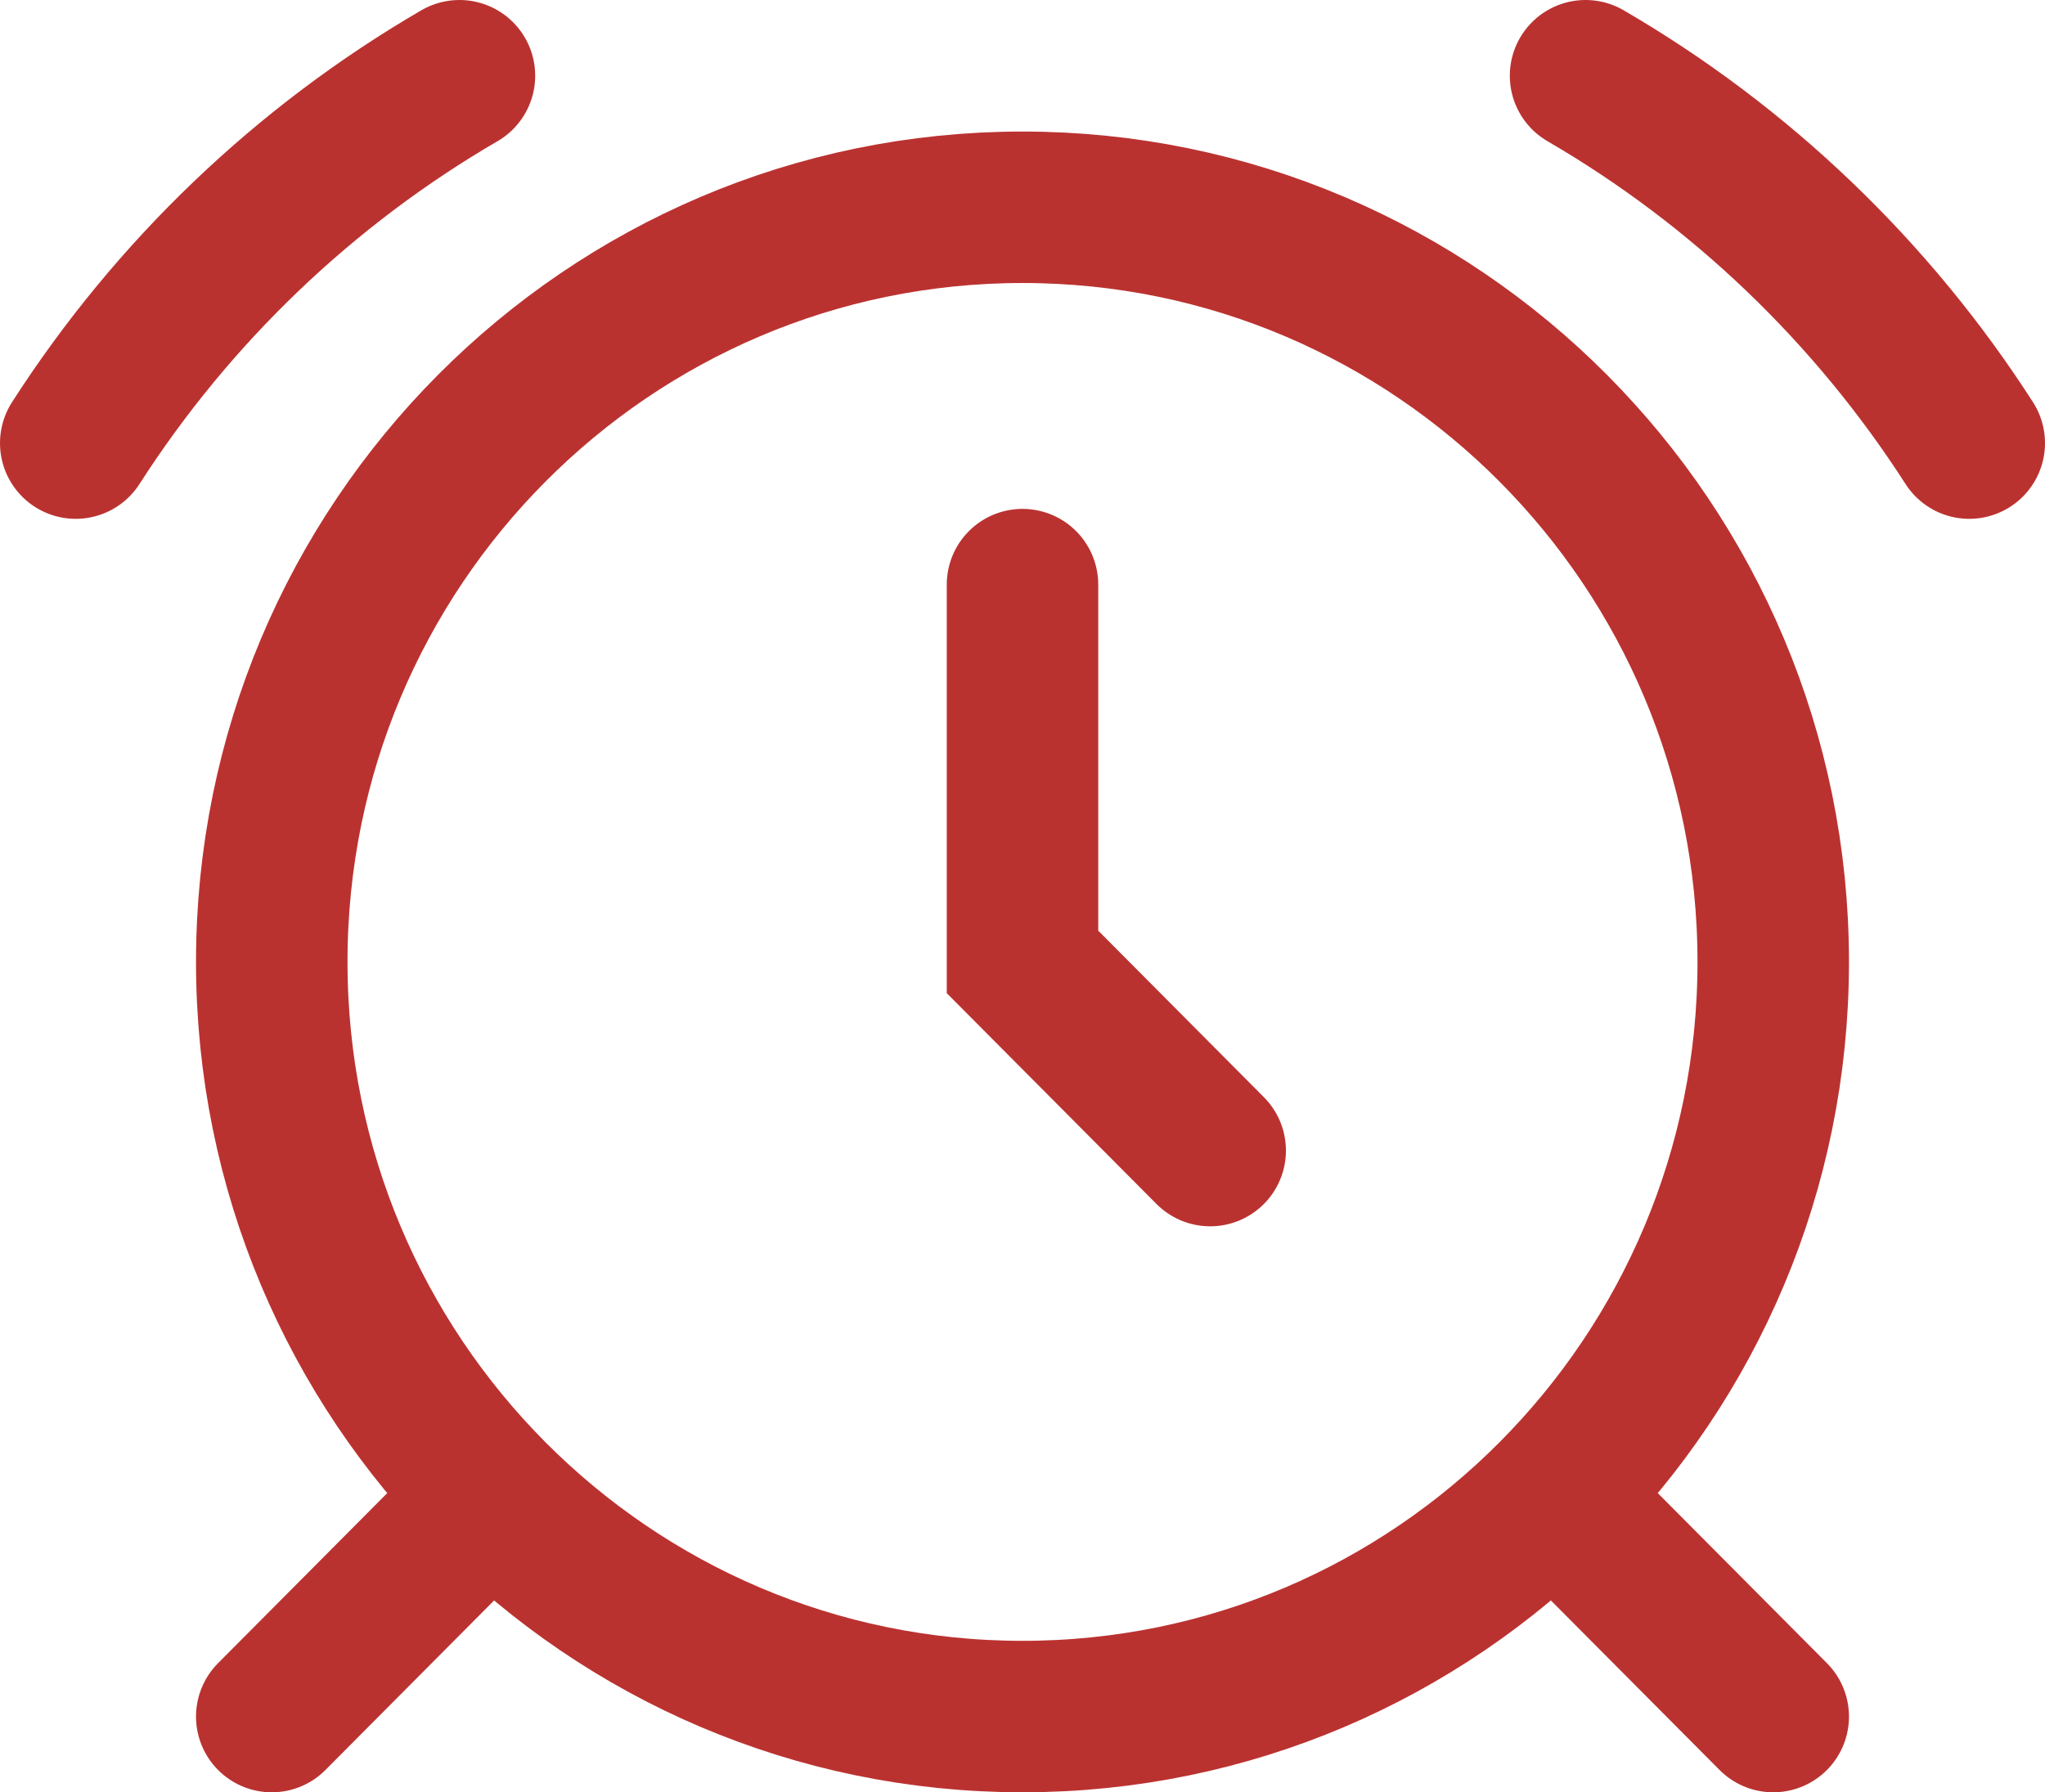 <svg width="81" height="71" viewBox="0 0 81 71" fill="none" xmlns="http://www.w3.org/2000/svg">
<path d="M61.526 59.244L70.236 68M19.474 59.244L10.764 68M40.5 23.159V38.104C40.5 38.104 40.5 38.104 40.5 38.105L47.934 45.579M3 17.553C6.84 11.574 12.056 6.572 18.198 3M62.802 3C68.944 6.572 74.16 11.574 78 17.553M70.236 38.106C70.236 54.616 56.923 68 40.5 68C24.078 68 10.764 54.616 10.764 38.106C10.764 21.596 24.078 8.211 40.5 8.211C56.923 8.211 70.236 21.596 70.236 38.106Z" stroke="#BA3230" stroke-width="6" stroke-linecap="round"/>
</svg>
